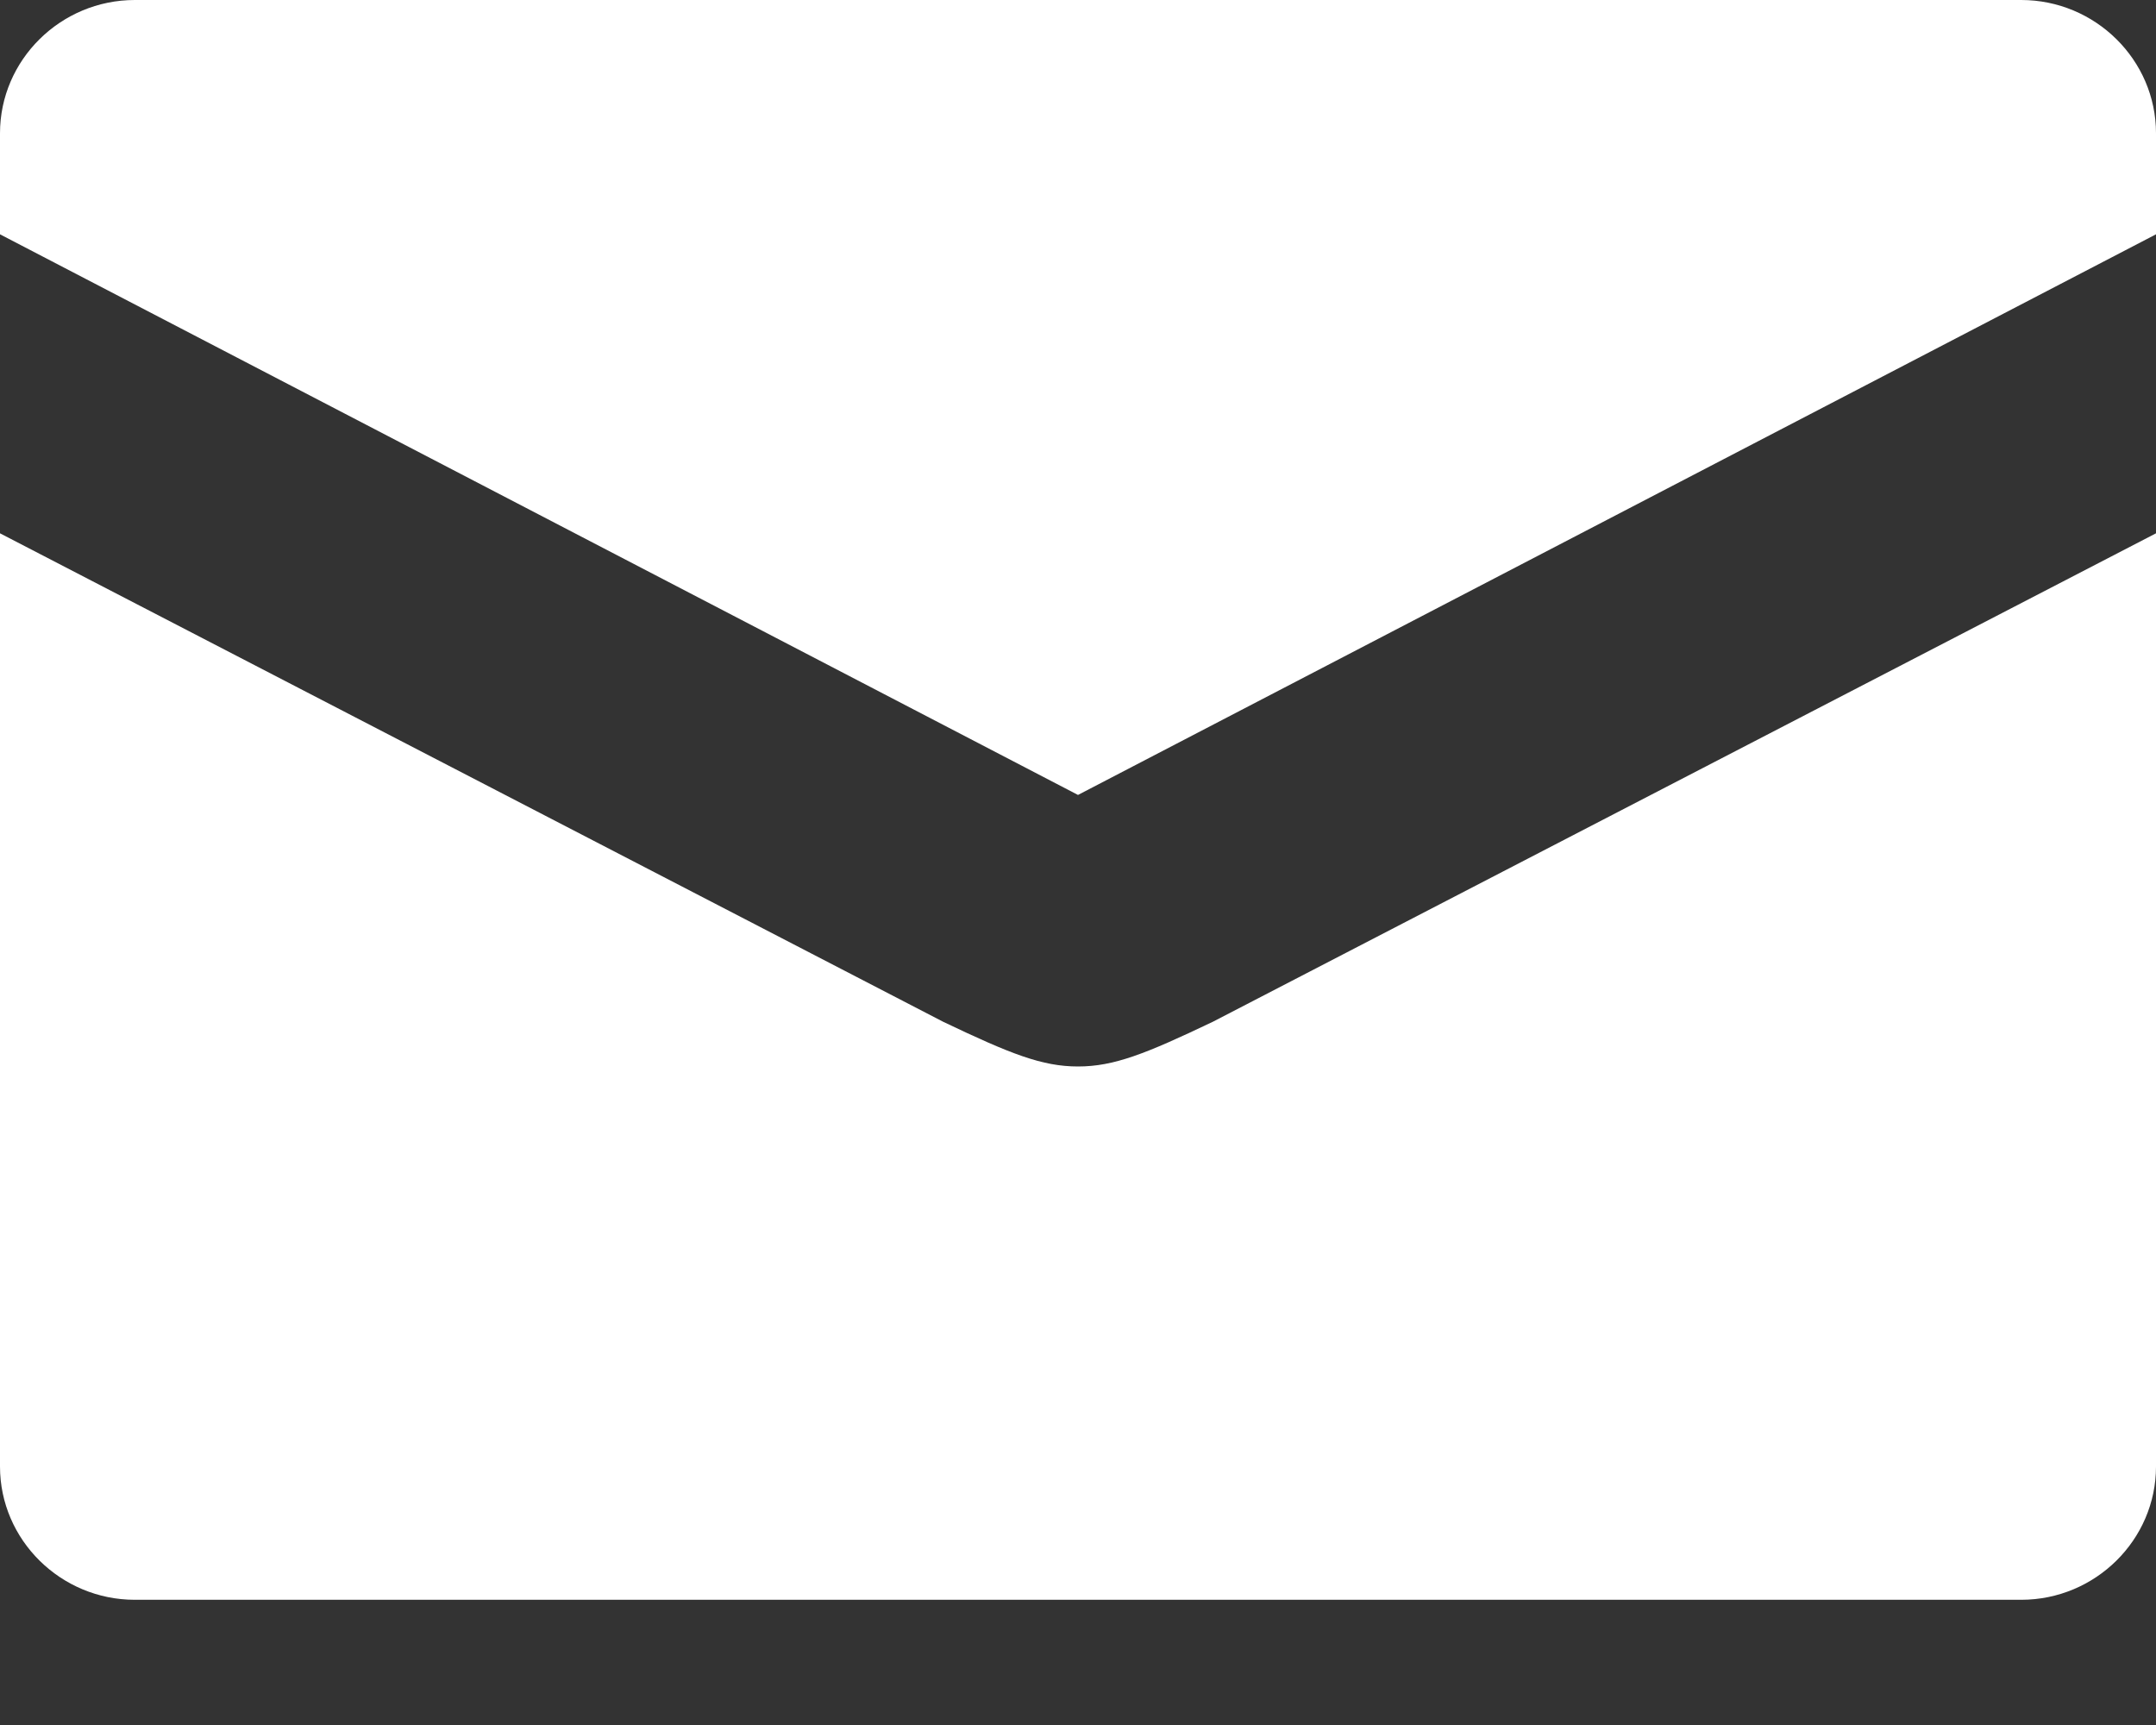 <?xml version="1.0" encoding="UTF-8" standalone="no"?>
<svg width="15px" height="12px" viewBox="0 0 15 12" version="1.1" xmlns="http://www.w3.org/2000/svg" xmlns:xlink="http://www.w3.org/1999/xlink" xmlns:sketch="http://www.bohemiancoding.com/sketch/ns">
    <rect x="0" y="0" width="15" height="12" fill="#333333" stroke="none"/>
    <!-- Generator: Sketch 3.4.4 (17249) - http://www.bohemiancoding.com/sketch -->
    <title>email</title>
    <desc>Created with Sketch.</desc>
    <defs></defs>
    <g id="Page-1" stroke="none" stroke-width="1" fill="none" fill-rule="evenodd" sketch:type="MSPage">
        <g id="email" sketch:type="MSLayerGroup" fill="#FFFFFF">
            <path d="M7.5,7.419 C7.251,7.419 7.031,7.332 6.562,7.108 L0,3.71 L0,10.202 C0,10.712 0.422,11.129 0.938,11.129 L14.062,11.129 C14.578,11.129 15,10.712 15,10.202 L15,3.71 L8.438,7.108 C7.969,7.332 7.749,7.419 7.5,7.419 L7.5,7.419 Z M14.062,0 L0.938,0 C0.422,0 0,0.417 0,0.927 L0,1.63 L7.5,5.53 L15,1.63 L15,0.927 C15,0.417 14.578,0 14.062,0 L14.062,0 Z" id="Shape" sketch:type="MSShapeGroup"></path>
        </g>
    </g>
</svg>